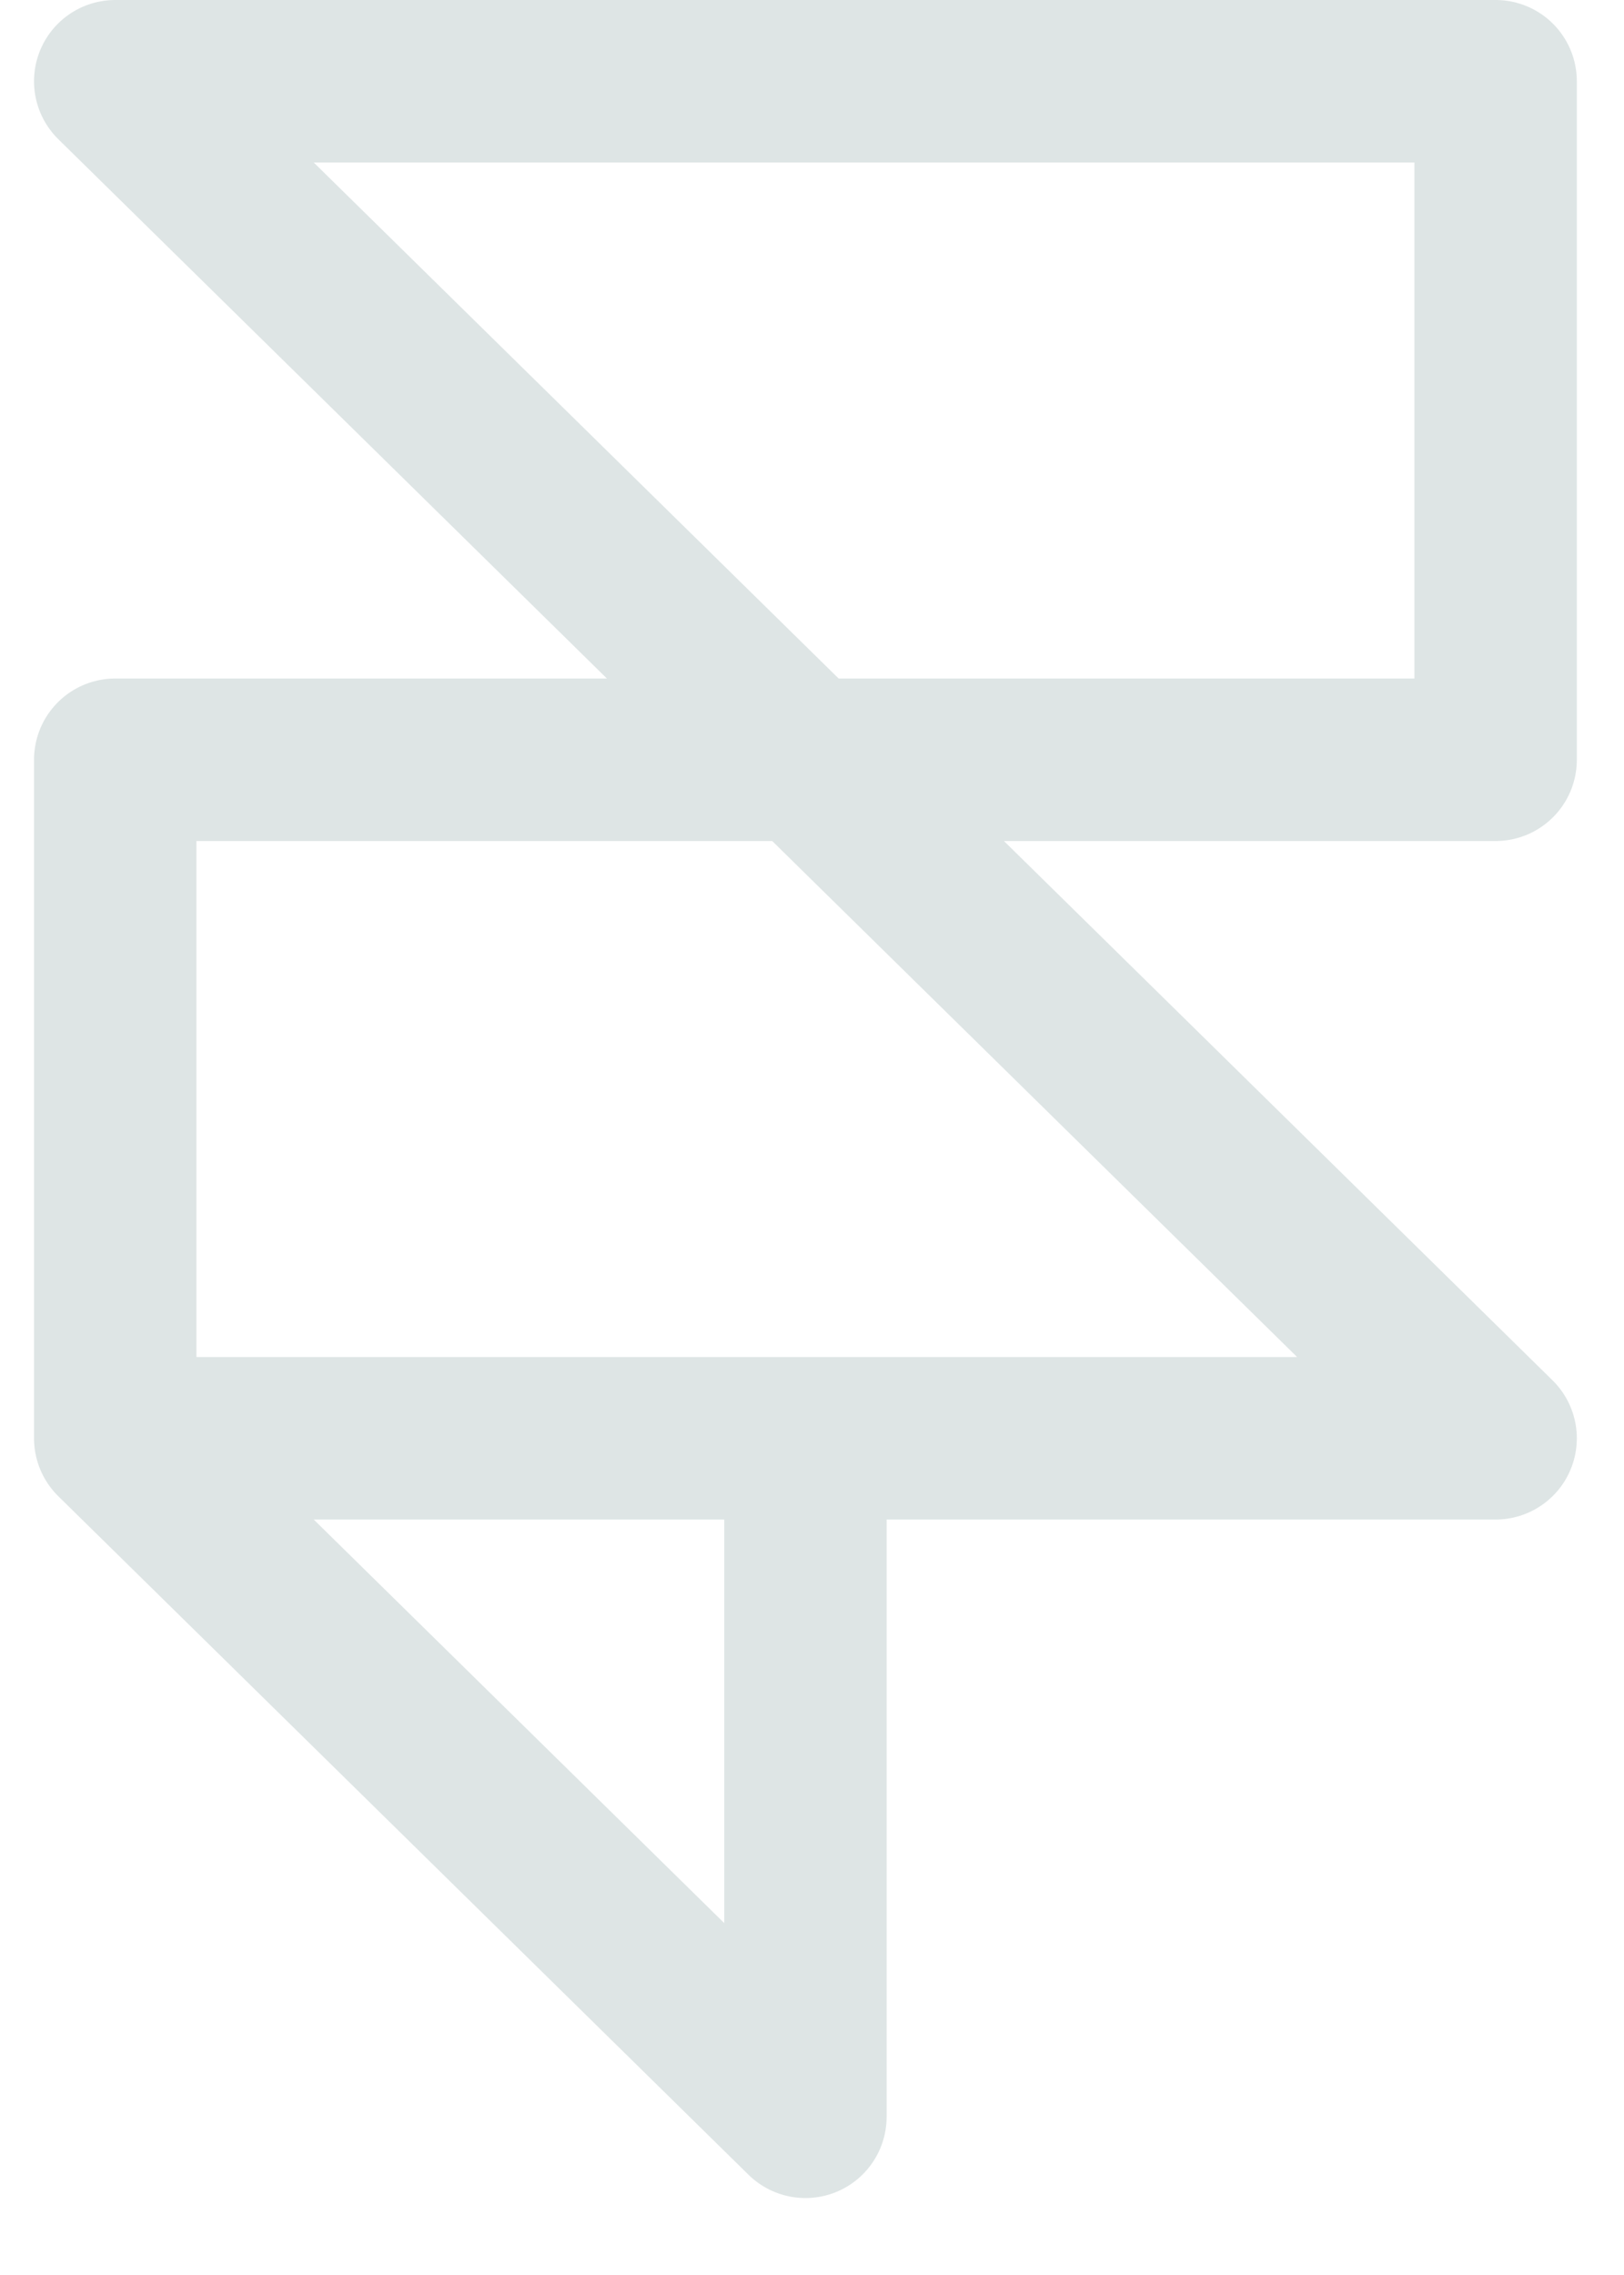 <svg width="20" height="28" viewBox="0 0 20 28" fill="none" xmlns="http://www.w3.org/2000/svg">
<path d="M9.919 17.702V26.053L1.419 17.702M1.419 17.702V9.351H9.919M1.419 17.702H18.419L9.919 9.351M9.919 9.351H18.419V1H1.419L9.919 9.351Z" stroke="#DEE5E5" stroke-width="2" stroke-linecap="round" stroke-linejoin="round"/>
</svg>

